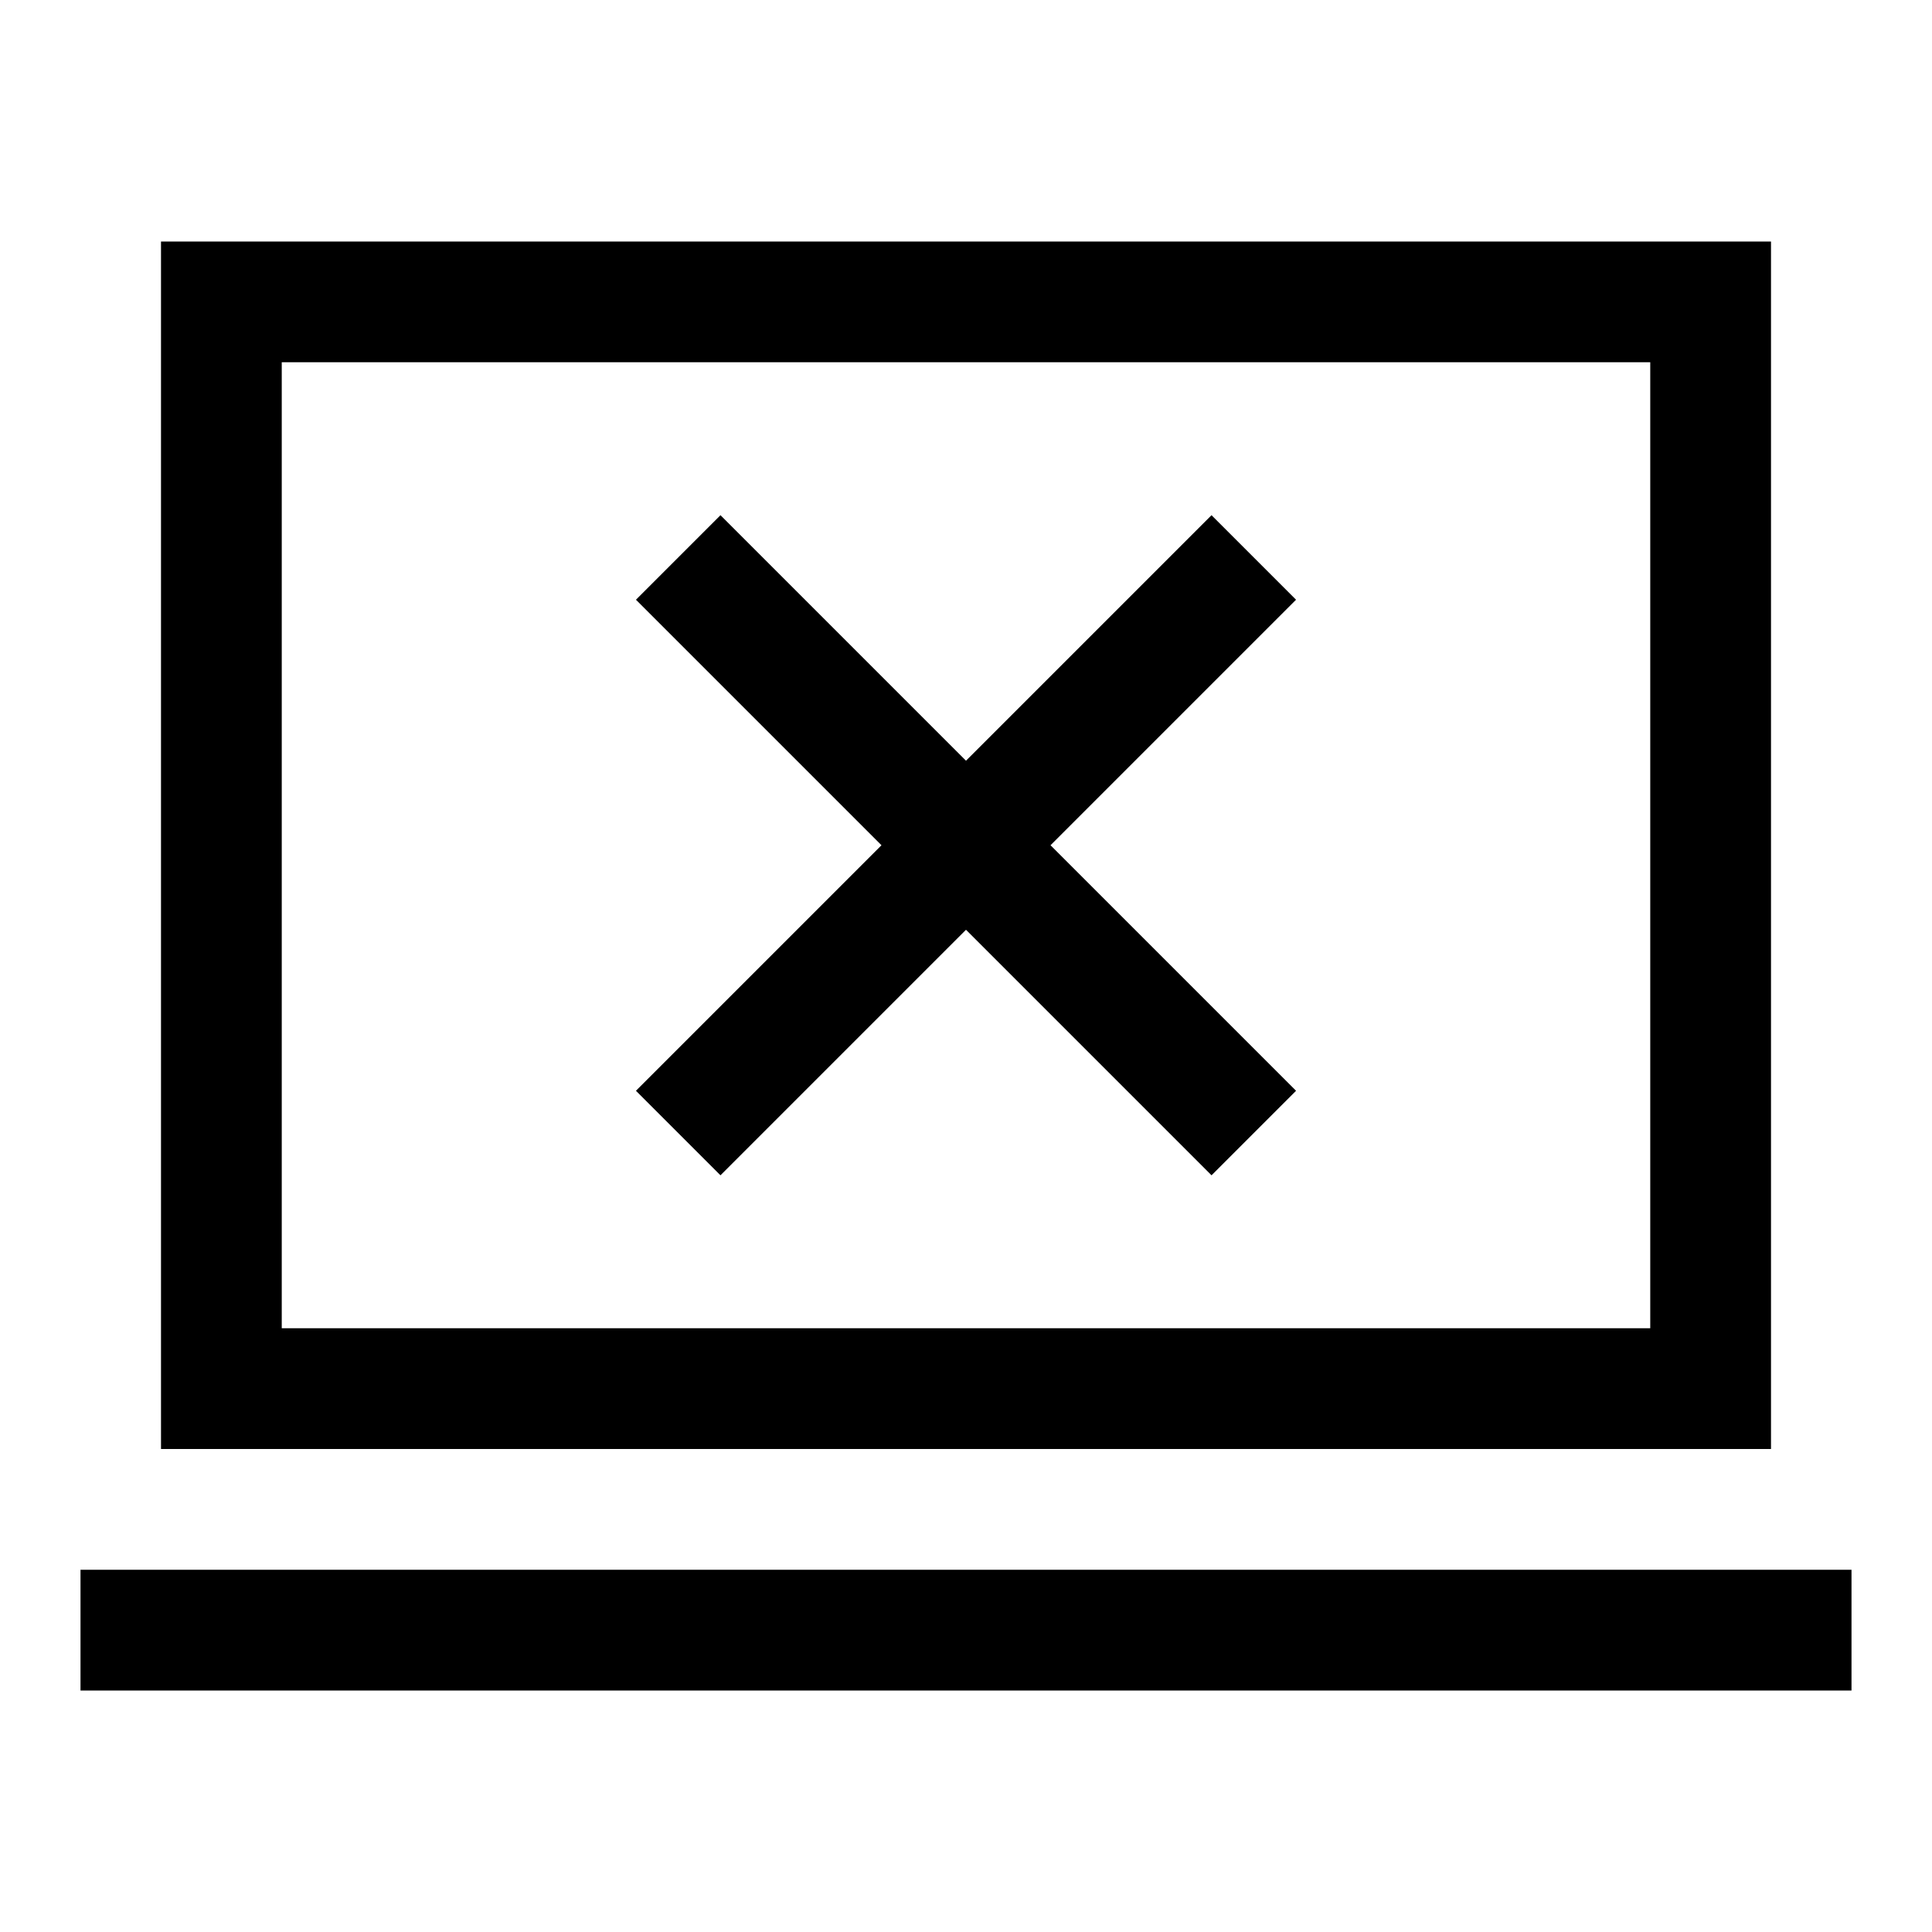 <svg xmlns="http://www.w3.org/2000/svg" width="48" height="48" viewBox="0 -960 960 960"><path d="m358-376 122-122 122 122 42-42-122-122 122-122-42-42-122 122-122-122-42 42 122 122-122 122 42 42ZM40-120v-60h880v60H40Zm40-120v-600h800v600H80Zm60-60h680v-480H140v480Zm0 0v-480 480Z"/></svg>